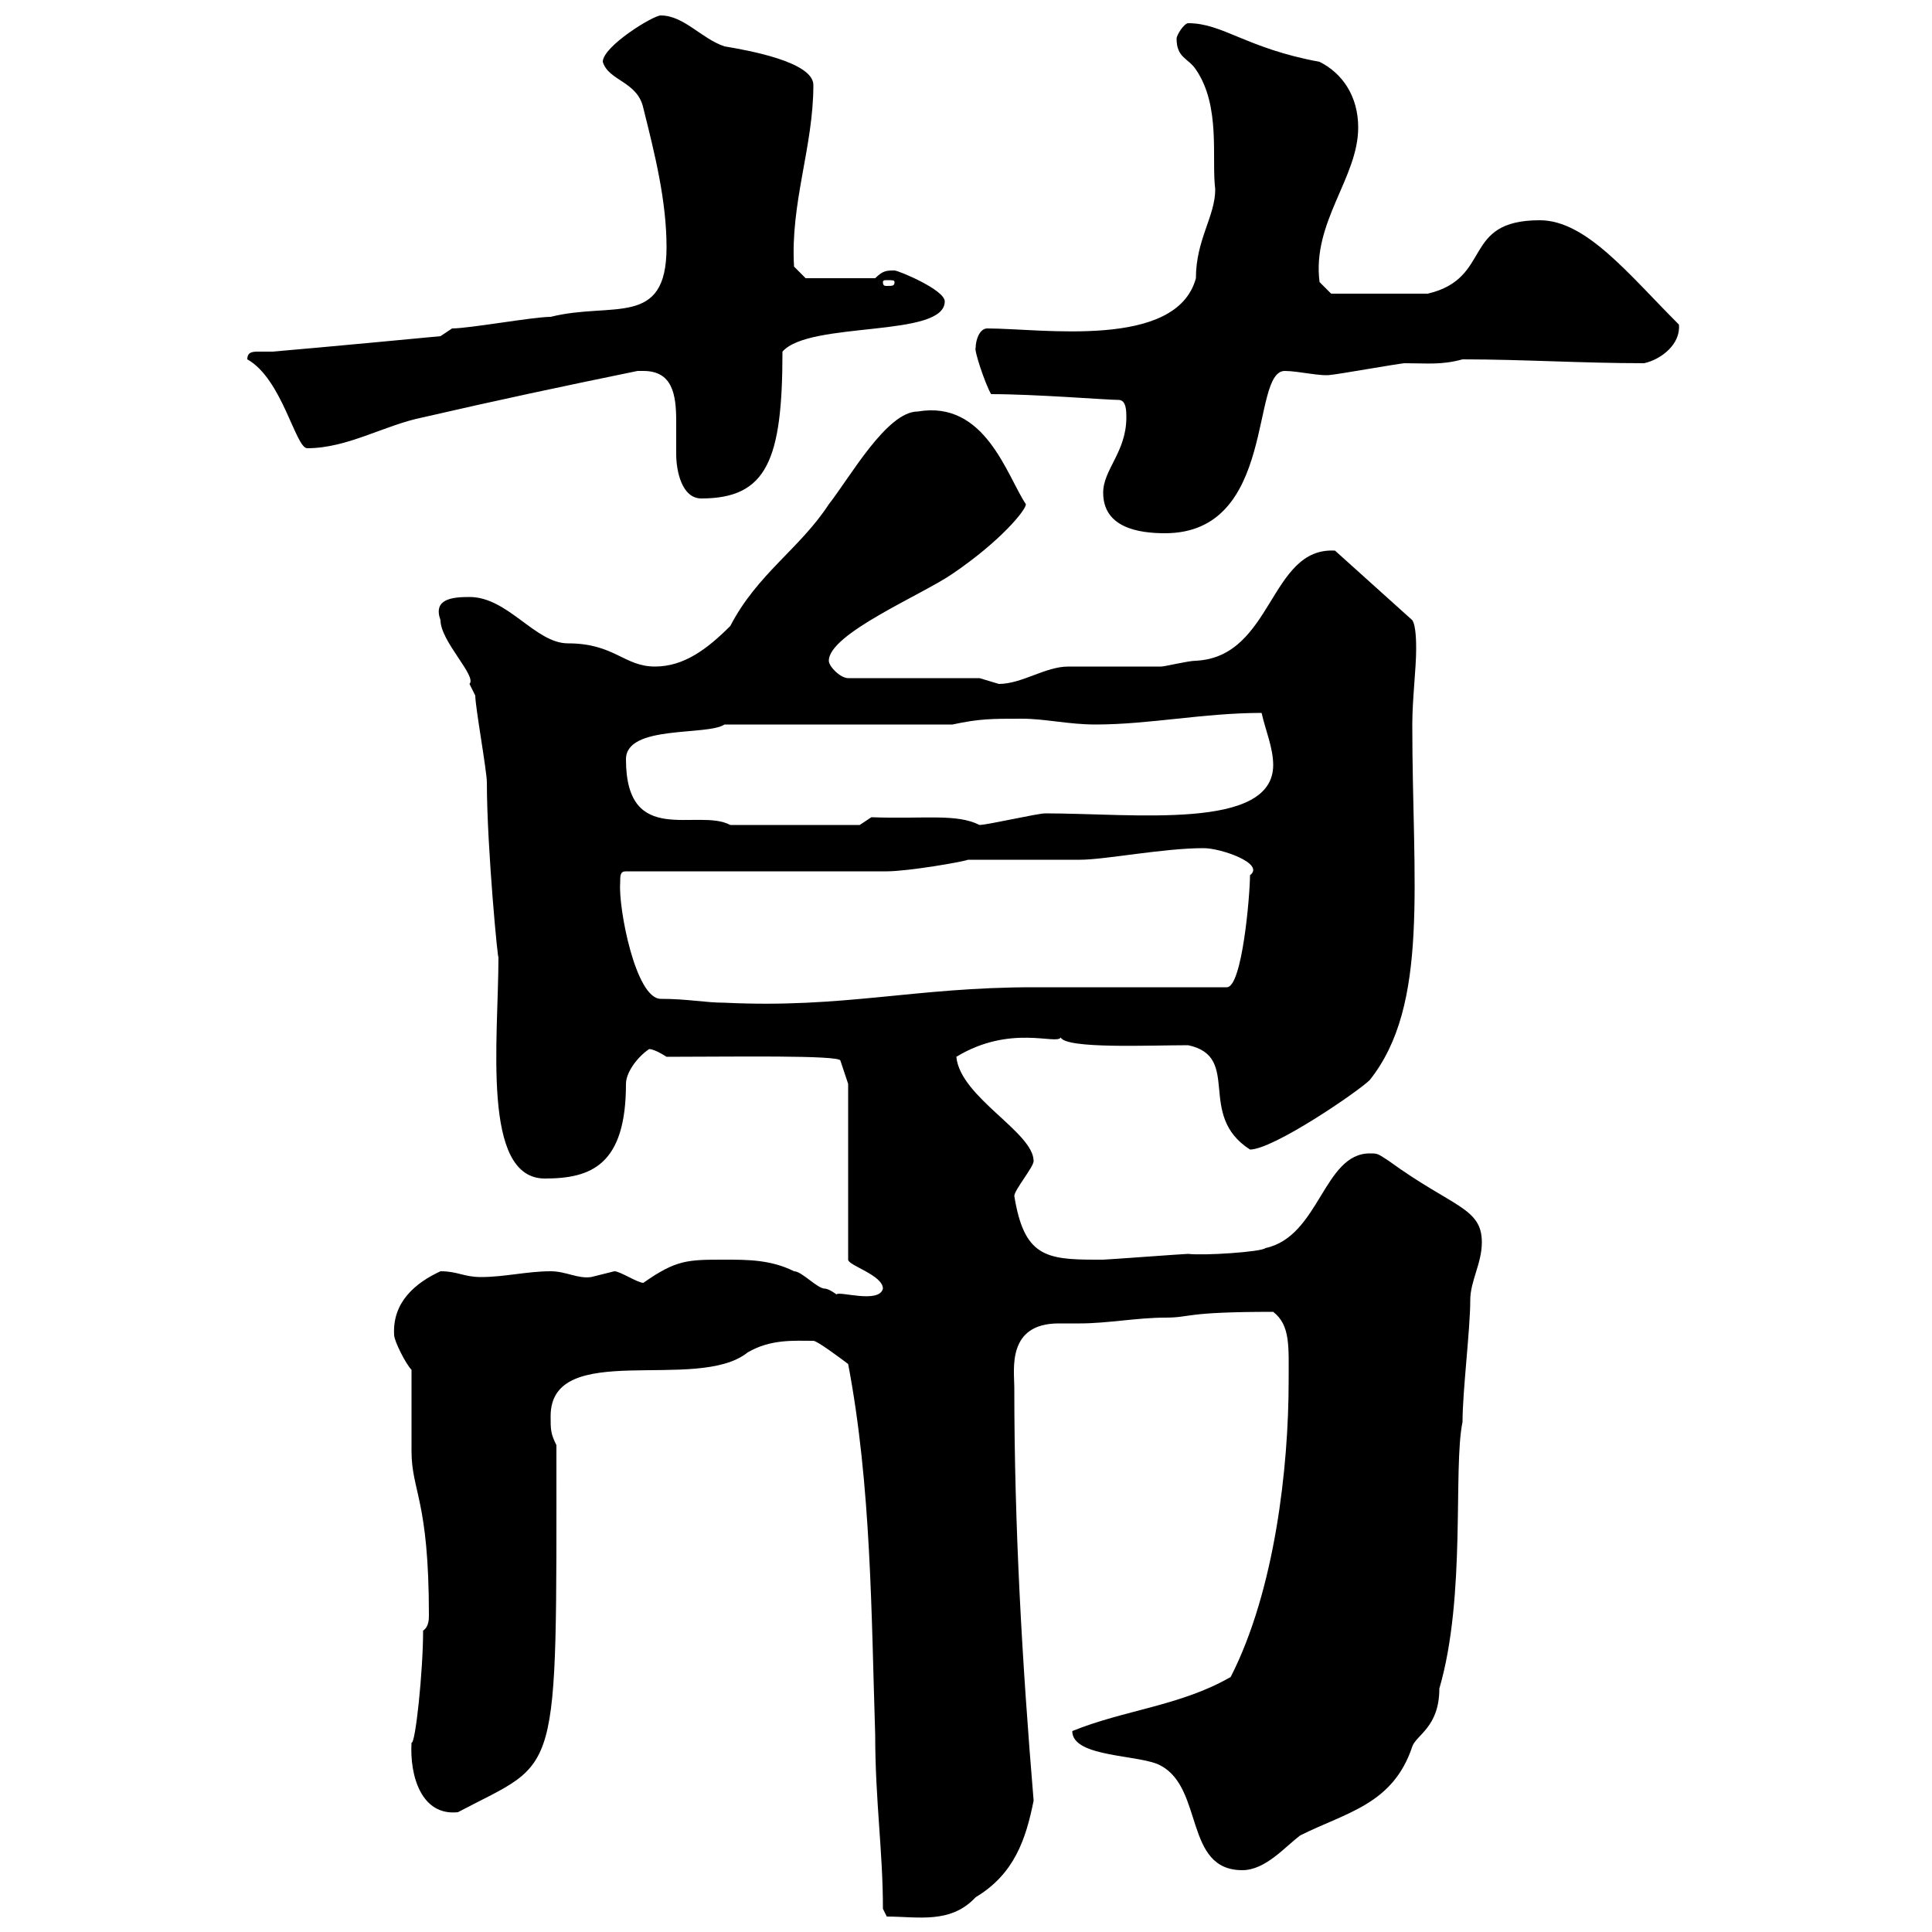 <svg xmlns="http://www.w3.org/2000/svg" xmlns:xlink="http://www.w3.org/1999/xlink" width="300" height="300"><path d="M137.10 296.40L137.70 297.60C142.50 297.60 147.60 298.80 151.50 294.60C157.50 291 159.30 285.60 160.50 279.60C158.70 258 157.50 237 157.50 215.40C157.50 212.70 156.30 205.50 164.40 205.50C165.60 205.50 167.10 205.50 167.70 205.50C171.90 205.50 176.70 204.60 180.90 204.60C185.10 204.60 183.60 203.70 197.70 203.70C200.40 205.80 200.10 209.10 200.10 214.50C200.10 227.70 198 246.90 191.10 260.40C183.30 264.90 174.60 265.50 166.50 268.80C166.50 273 177.30 272.40 180.30 274.20C186.90 277.80 183.90 290.40 192.90 290.40C196.50 290.40 199.50 286.80 201.90 285C209.10 281.40 216.30 280.20 219.30 271.20C219.90 269.40 223.50 268.20 223.50 262.20C227.70 247.80 225.60 228 227.10 220.80C227.10 216 228.30 206.40 228.30 201.90C228.30 198.90 230.10 196.20 230.10 192.90C230.10 187.50 225.60 187.50 215.70 180.30C213.90 179.10 213.90 179.10 212.70 179.10C205.50 179.10 204.90 192 196.50 193.80C195.90 194.40 186.90 195 184.50 194.70C183.90 194.70 171.90 195.60 171.30 195.60C171.30 195.60 171.30 195.60 170.10 195.60C162.30 195.60 159 195 157.50 185.70C157.50 184.80 160.50 181.20 160.50 180.30C160.50 175.80 149.10 170.40 148.50 164.10C156.90 159 164.10 162.30 164.70 161.10C165.60 162.90 178.50 162.30 184.50 162.30C192.90 164.10 185.70 173.10 194.10 178.50C197.70 178.50 210.90 169.50 212.70 167.70C222 156 219.30 137.10 219.30 112.50C219.30 108.60 219.90 103.80 219.90 100.80C219.90 99.90 219.90 97.20 219.30 96.30L207.30 85.50C197.10 84.90 197.70 102 185.70 102.60C184.50 102.60 180.90 103.50 180.30 103.50C178.50 103.50 167.70 103.50 165.90 103.50C162.30 103.50 158.70 106.20 155.10 106.20C155.10 106.20 152.10 105.30 152.10 105.30L131.70 105.30C130.50 105.30 128.70 103.50 128.70 102.60C128.70 98.40 143.10 92.40 147.90 89.10C155.40 84 159.30 79.20 159.30 78.30C156.30 73.80 153 62.10 142.50 63.90C137.70 63.90 132 74.10 128.70 78.30C124.20 85.20 117.60 89.10 113.40 97.20C109.80 100.80 106.20 103.50 101.70 103.50C96.90 103.50 95.40 99.90 88.20 99.90C83.10 99.90 78.90 92.70 72.90 92.70C70.20 92.70 67.20 93 68.40 96.30C68.40 99.60 74.10 105 72.90 106.20C72.90 106.20 73.80 108 73.80 108C73.80 109.80 75.60 119.70 75.60 121.50C75.60 131.70 77.40 150.30 77.40 148.50C77.40 161.40 74.70 183 84.60 183C91.80 183 97.20 180.90 97.20 168.30C97.20 166.50 99 164.10 100.80 162.90C101.70 162.90 103.50 164.10 103.50 164.10C113.40 164.10 130.50 163.80 130.50 164.70L131.70 168.30L131.70 195.60C131.70 196.50 137.10 198 137.10 200.10C136.50 202.50 130.20 200.40 129.90 201C129.90 201 128.70 200.10 128.10 200.10C126.90 200.10 124.50 197.40 123.30 197.40C119.70 195.60 116.10 195.60 112.50 195.60C106.80 195.60 105 195.60 99.90 199.20C99 199.20 96.30 197.40 95.40 197.40C95.40 197.40 91.80 198.30 91.80 198.30C89.70 198.60 87.90 197.40 85.50 197.40C81.90 197.40 78.30 198.30 74.70 198.30C72 198.30 71.10 197.40 68.40 197.40C64.50 199.20 60.90 202.20 61.20 207.30C61.20 208.20 63 211.80 63.90 212.70C63.90 214.50 63.90 223.50 63.90 225.30C63.90 231.60 66.60 232.80 66.60 250.80C66.60 251.40 66.60 252.60 65.70 253.20C65.70 259.50 64.50 270.90 63.90 270.60C63.60 275.70 65.40 282 71.10 281.40C87 273 86.40 277.50 86.40 224.40C85.50 222.60 85.50 222 85.50 219.90C85.50 207.90 108.30 216.30 116.10 210C119.70 207.90 123.30 208.20 126.30 208.20C126.90 208.20 130.50 210.90 131.70 211.80C135.30 230.70 135.30 250.80 135.90 269.40C135.90 279.60 137.10 287.40 137.10 296.40ZM96.30 137.10C96.30 135.90 96.30 135.30 97.20 135.30C103.50 135.30 131.70 135.30 137.70 135.30C141 135.30 149.70 133.80 150.30 133.50C153.30 133.50 164.70 133.50 167.70 133.50C171.60 133.50 180.60 131.70 186.90 131.70C189.60 131.70 196.50 134.10 194.10 135.90C194.10 138.90 192.90 153.30 190.50 153.30L160.50 153.30C141.90 153.30 131.10 156.60 112.50 155.70C109.50 155.70 106.80 155.10 102.60 155.10C98.70 155.10 96 141 96.30 137.10ZM97.20 117.90C97.20 112.50 109.80 114.30 112.50 112.50L147.90 112.50C152.10 111.60 153.90 111.60 158.70 111.60C162.30 111.60 165.90 112.50 170.10 112.50C178.50 112.50 186.90 110.70 195.90 110.70C196.50 113.40 197.70 116.10 197.70 118.80C197.70 129 176.10 126.30 162.30 126.30C161.10 126.30 153.30 128.10 152.10 128.10C148.50 126.30 143.70 127.20 135.30 126.90L133.50 128.10L113.40 128.10C108.30 125.40 97.20 131.70 97.20 117.90ZM171.30 76.50C171.30 81.90 176.70 82.80 180.90 82.80C198.30 82.80 194.10 57.60 199.50 57.60C201.60 57.60 205.20 58.50 206.70 58.20C207.30 58.20 217.50 56.40 218.10 56.40C221.70 56.40 223.80 56.70 227.10 55.80C236.40 55.80 245.70 56.40 255.30 56.40C258 55.80 261 53.40 260.70 50.40C252.90 42.60 246.30 34.20 239.10 34.20C226.80 34.20 231.90 43.20 221.70 45.60L206.70 45.60L204.90 43.80C203.70 34.50 210.90 27.60 210.90 19.80C210.90 15 208.50 11.40 204.90 9.60C193.50 7.50 189.90 3.60 184.50 3.60C183.90 3.60 182.70 5.40 182.70 6C182.70 9 184.50 9 185.70 10.80C189.60 16.50 188.10 24.60 188.70 29.40C188.70 33.60 185.70 37.20 185.70 43.20C182.70 54.30 161.70 51 153.30 51C152.10 51 151.50 52.80 151.50 54C151.20 54.30 153 59.70 153.90 61.20C160.80 61.20 171.90 62.10 173.70 62.10C174.90 62.10 174.90 63.90 174.90 64.80C174.90 70.20 171.30 72.90 171.30 76.50ZM99.90 57.60C104.40 57.60 105 61.20 105 65.40C105 66.90 105 68.70 105 70.50C105 73.20 105.90 77.40 108.90 77.40C119.10 77.40 121.50 71.40 121.50 54.60C125.70 49.80 146.70 52.50 146.70 46.80C146.70 45 139.50 42 138.90 42C137.70 42 137.10 42 135.90 43.20L125.10 43.20L123.30 41.40C122.70 31.50 126.30 22.80 126.30 13.20C126.30 9.60 116.10 7.80 112.50 7.20C108.90 6 106.20 2.40 102.60 2.40C101.40 2.40 93.60 7.20 93.60 9.60C94.50 12.60 99 12.60 99.90 16.80C101.70 24 103.50 31.20 103.50 38.40C103.50 51 95.10 46.80 85.50 49.20C82.80 49.20 72.90 51 70.20 51L68.40 52.20C68.40 52.20 49.50 54 42.30 54.60C42 54.60 41.10 54.60 40.20 54.60C39.30 54.60 38.40 54.60 38.40 55.80C43.80 58.80 45.90 69.60 47.70 69.60C54 69.60 59.70 66 65.70 64.80C77.40 62.10 87.30 60 99 57.60C99 57.60 99 57.60 99.90 57.60ZM138.90 43.80C138.90 44.40 138.60 44.40 137.70 44.40C137.40 44.40 137.10 44.40 137.10 43.80C137.10 43.50 137.40 43.50 137.70 43.50C138.60 43.50 138.90 43.50 138.90 43.80Z"/></svg>